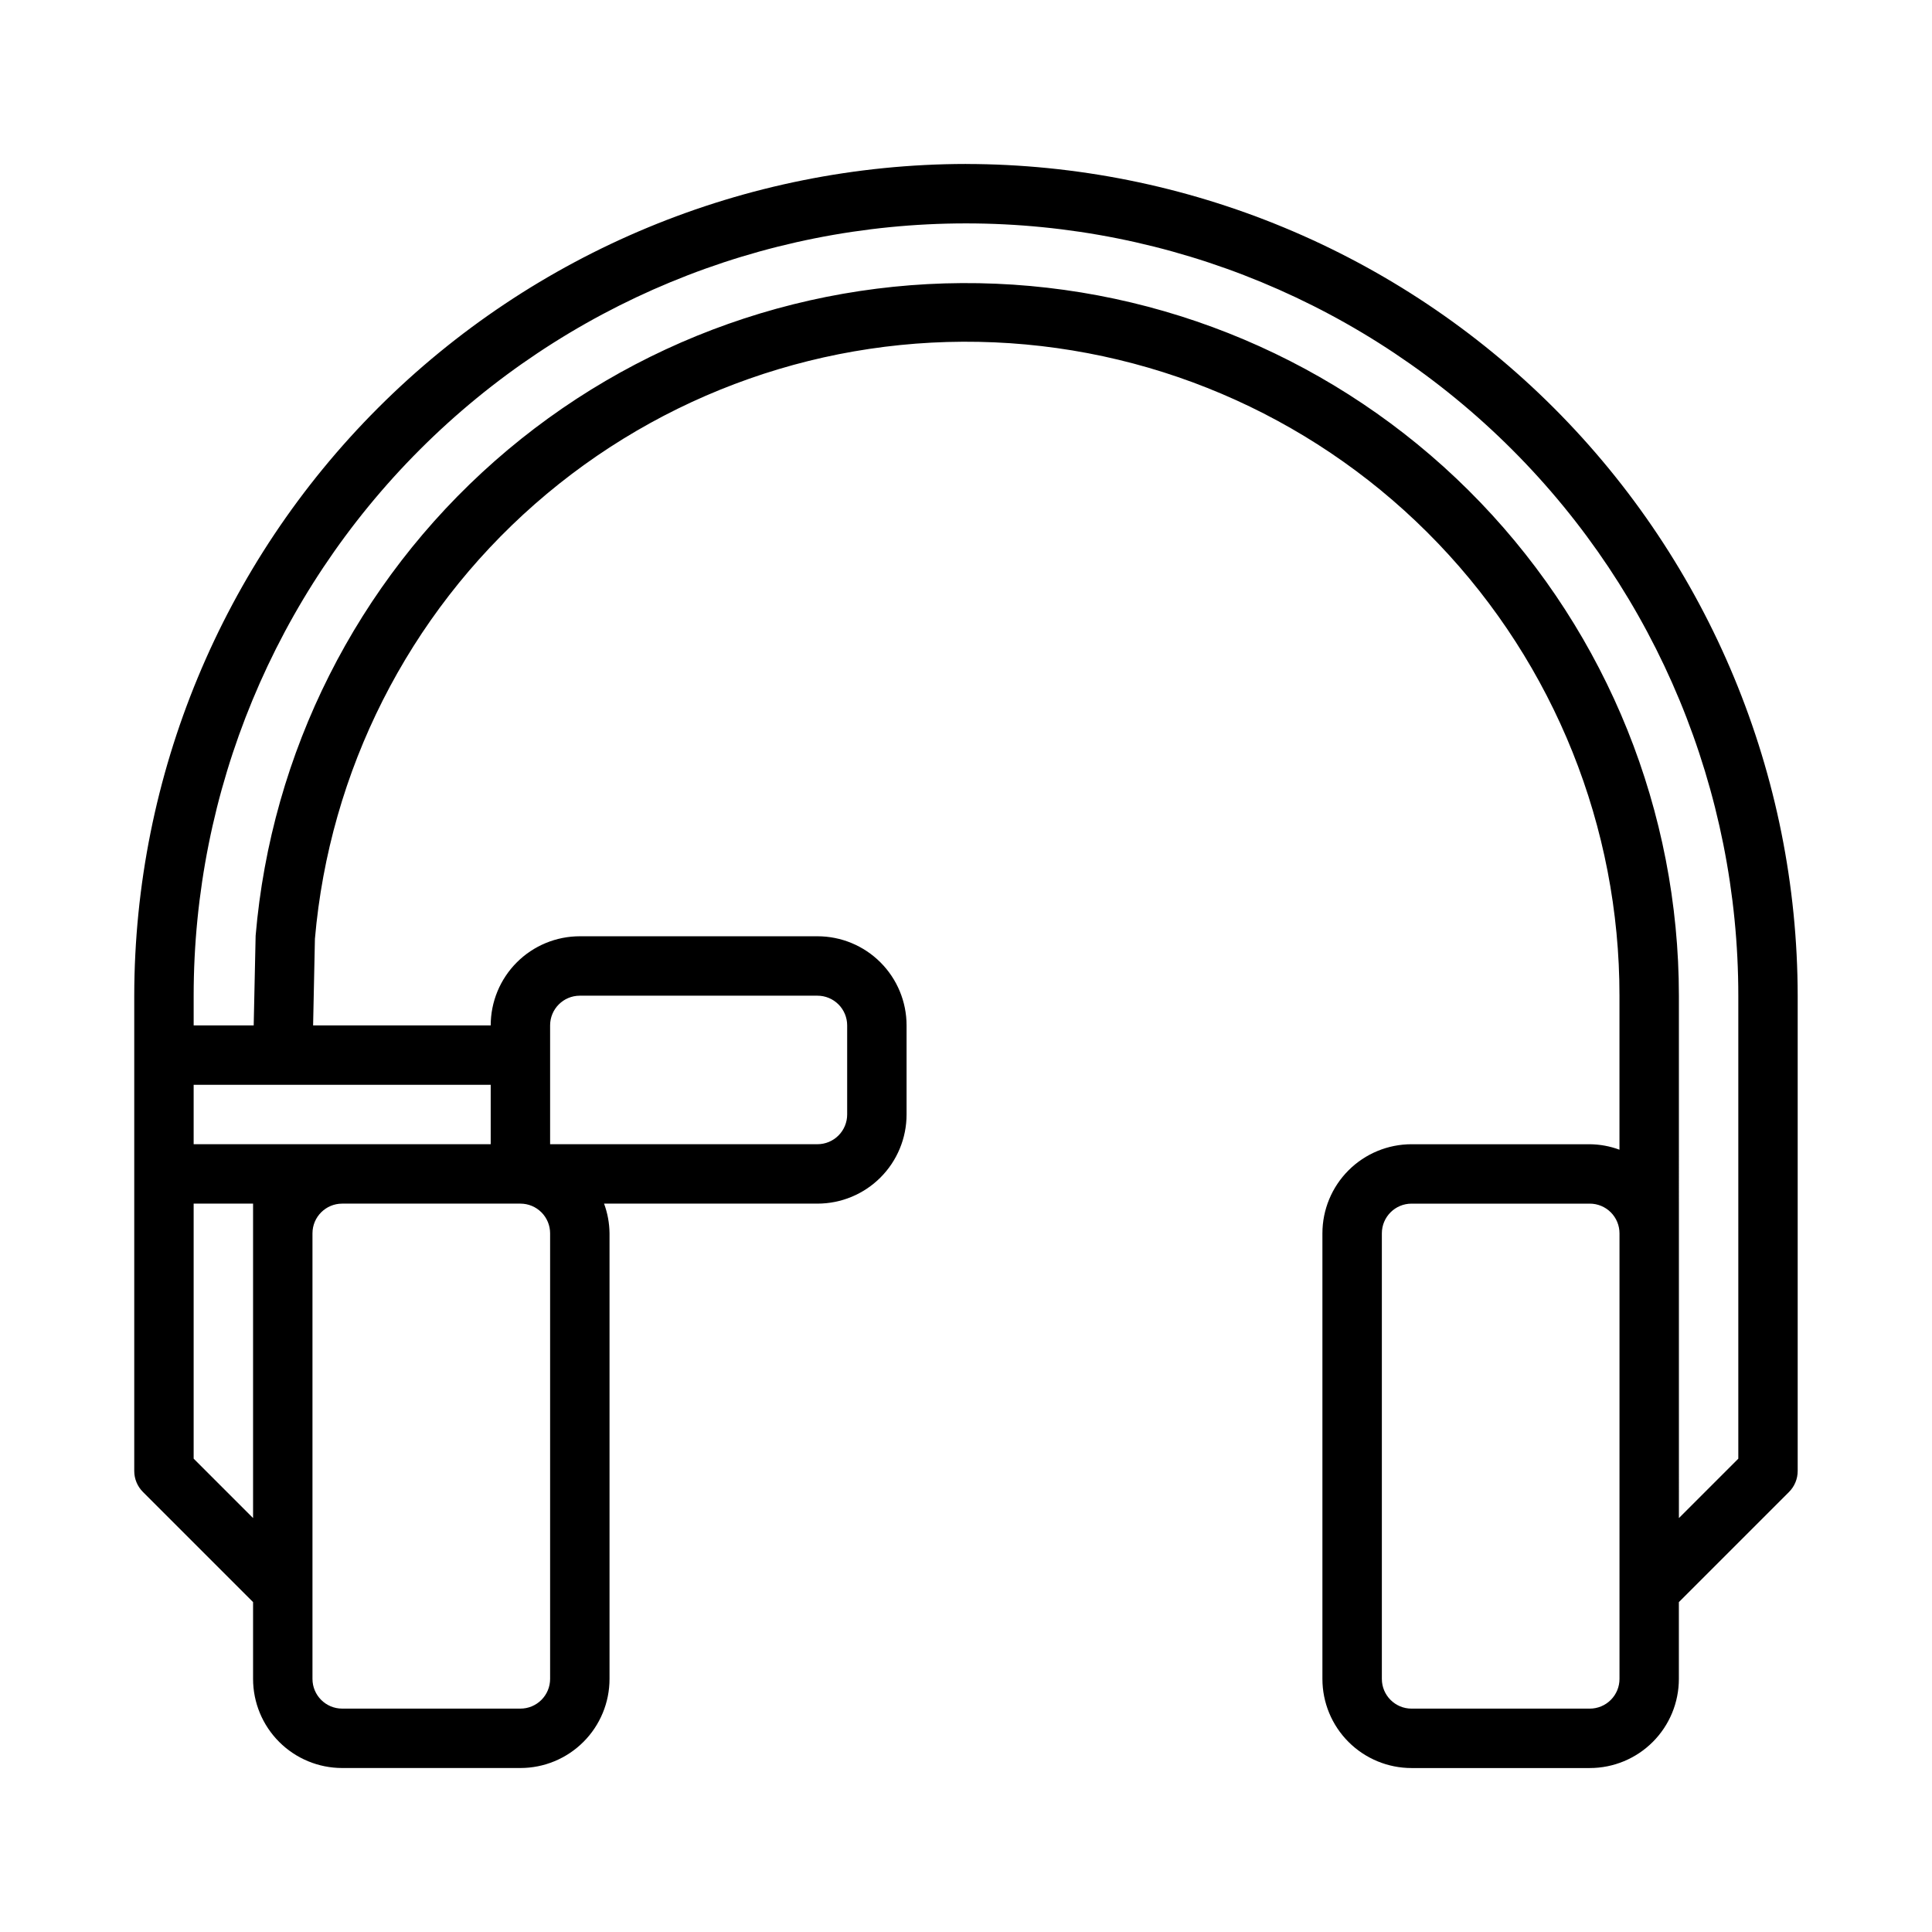 <?xml version="1.0" encoding="UTF-8"?>
<!-- Uploaded to: SVG Repo, www.svgrepo.com, Generator: SVG Repo Mixer Tools -->
<svg fill="#000000" width="800px" height="800px" version="1.1" viewBox="144 144 512 512" xmlns="http://www.w3.org/2000/svg">
 <path d="m400 187.45c-58.438 0.066-114.46 23.312-155.79 64.633-41.324 41.32-64.566 97.348-64.633 155.79v125.95c0 2.086 0.828 4.09 2.305 5.562l29.184 29.184v20.355c0 6.266 2.488 12.273 6.918 16.699 4.426 4.43 10.434 6.918 16.699 6.918h47.23c6.262 0 12.27-2.488 16.699-6.918 4.43-4.426 6.918-10.434 6.918-16.699v-118.08c-0.027-2.688-0.516-5.352-1.449-7.871h56.551c6.266 0 12.273-2.488 16.699-6.918 4.43-4.43 6.918-10.438 6.918-16.699v-23.617c0-6.262-2.488-12.27-6.918-16.699-4.426-4.43-10.434-6.918-16.699-6.918h-62.973c-6.266 0-12.273 2.488-16.699 6.918-4.43 4.43-6.918 10.438-6.918 16.699h-47.066l0.48-22.938c3.852-44.484 24.73-85.758 58.285-115.21 33.555-29.453 77.188-44.812 121.79-42.867 44.605 1.941 86.738 21.039 117.6 53.301 30.863 32.262 48.074 75.199 48.043 119.85v40.809c-2.523-0.934-5.184-1.422-7.871-1.449h-47.234c-6.262 0-12.27 2.488-16.699 6.918-4.43 4.43-6.918 10.434-6.918 16.699v118.08c0 6.266 2.488 12.273 6.918 16.699 4.43 4.43 10.438 6.918 16.699 6.918h47.234c6.262 0 12.27-2.488 16.699-6.918 4.426-4.426 6.914-10.434 6.914-16.699v-20.355l29.184-29.184c1.477-1.473 2.305-3.477 2.305-5.562v-125.95c-0.066-58.438-23.309-114.46-64.633-155.79-41.32-41.32-97.344-64.566-155.78-64.633zm-204.68 343.11v-67.586h15.746v83.332zm94.465-59.715v118.08c0 2.09-0.828 4.09-2.305 5.566-1.477 1.477-3.477 2.309-5.566 2.309h-47.23c-4.348 0-7.875-3.527-7.875-7.875v-118.08c0-4.348 3.527-7.871 7.875-7.871h47.23c2.09 0 4.09 0.828 5.566 2.305s2.305 3.477 2.305 5.566zm0-55.105c0-4.348 3.527-7.871 7.875-7.871h62.977-0.004c2.09 0 4.09 0.828 5.566 2.305 1.477 1.477 2.309 3.481 2.309 5.566v23.617c0 2.086-0.832 4.09-2.309 5.566-1.477 1.477-3.477 2.305-5.566 2.305h-70.848zm-15.742 31.488h-78.723v-15.742h78.723zm299.14 141.7c0 2.09-0.828 4.09-2.305 5.566-1.477 1.477-3.481 2.309-5.566 2.309h-47.234c-4.348 0-7.871-3.527-7.871-7.875v-118.08c0-4.348 3.523-7.871 7.871-7.871h47.234c2.086 0 4.09 0.828 5.566 2.305 1.477 1.477 2.305 3.477 2.305 5.566zm31.488-58.363-15.742 15.742-0.004-138.43c-0.016-48.719-18.852-95.543-52.574-130.7-33.719-35.16-79.719-55.934-128.39-57.988-48.672-2.055-96.258 14.773-132.82 46.969-36.562 32.195-59.273 77.27-63.395 125.81l-0.512 23.781h-15.91v-7.871c0-54.281 21.566-106.34 59.949-144.73 38.383-38.383 90.441-59.945 144.73-59.945 54.281 0 106.34 21.562 144.72 59.945 38.387 38.383 59.949 90.445 59.949 144.73z"/>
</svg>
